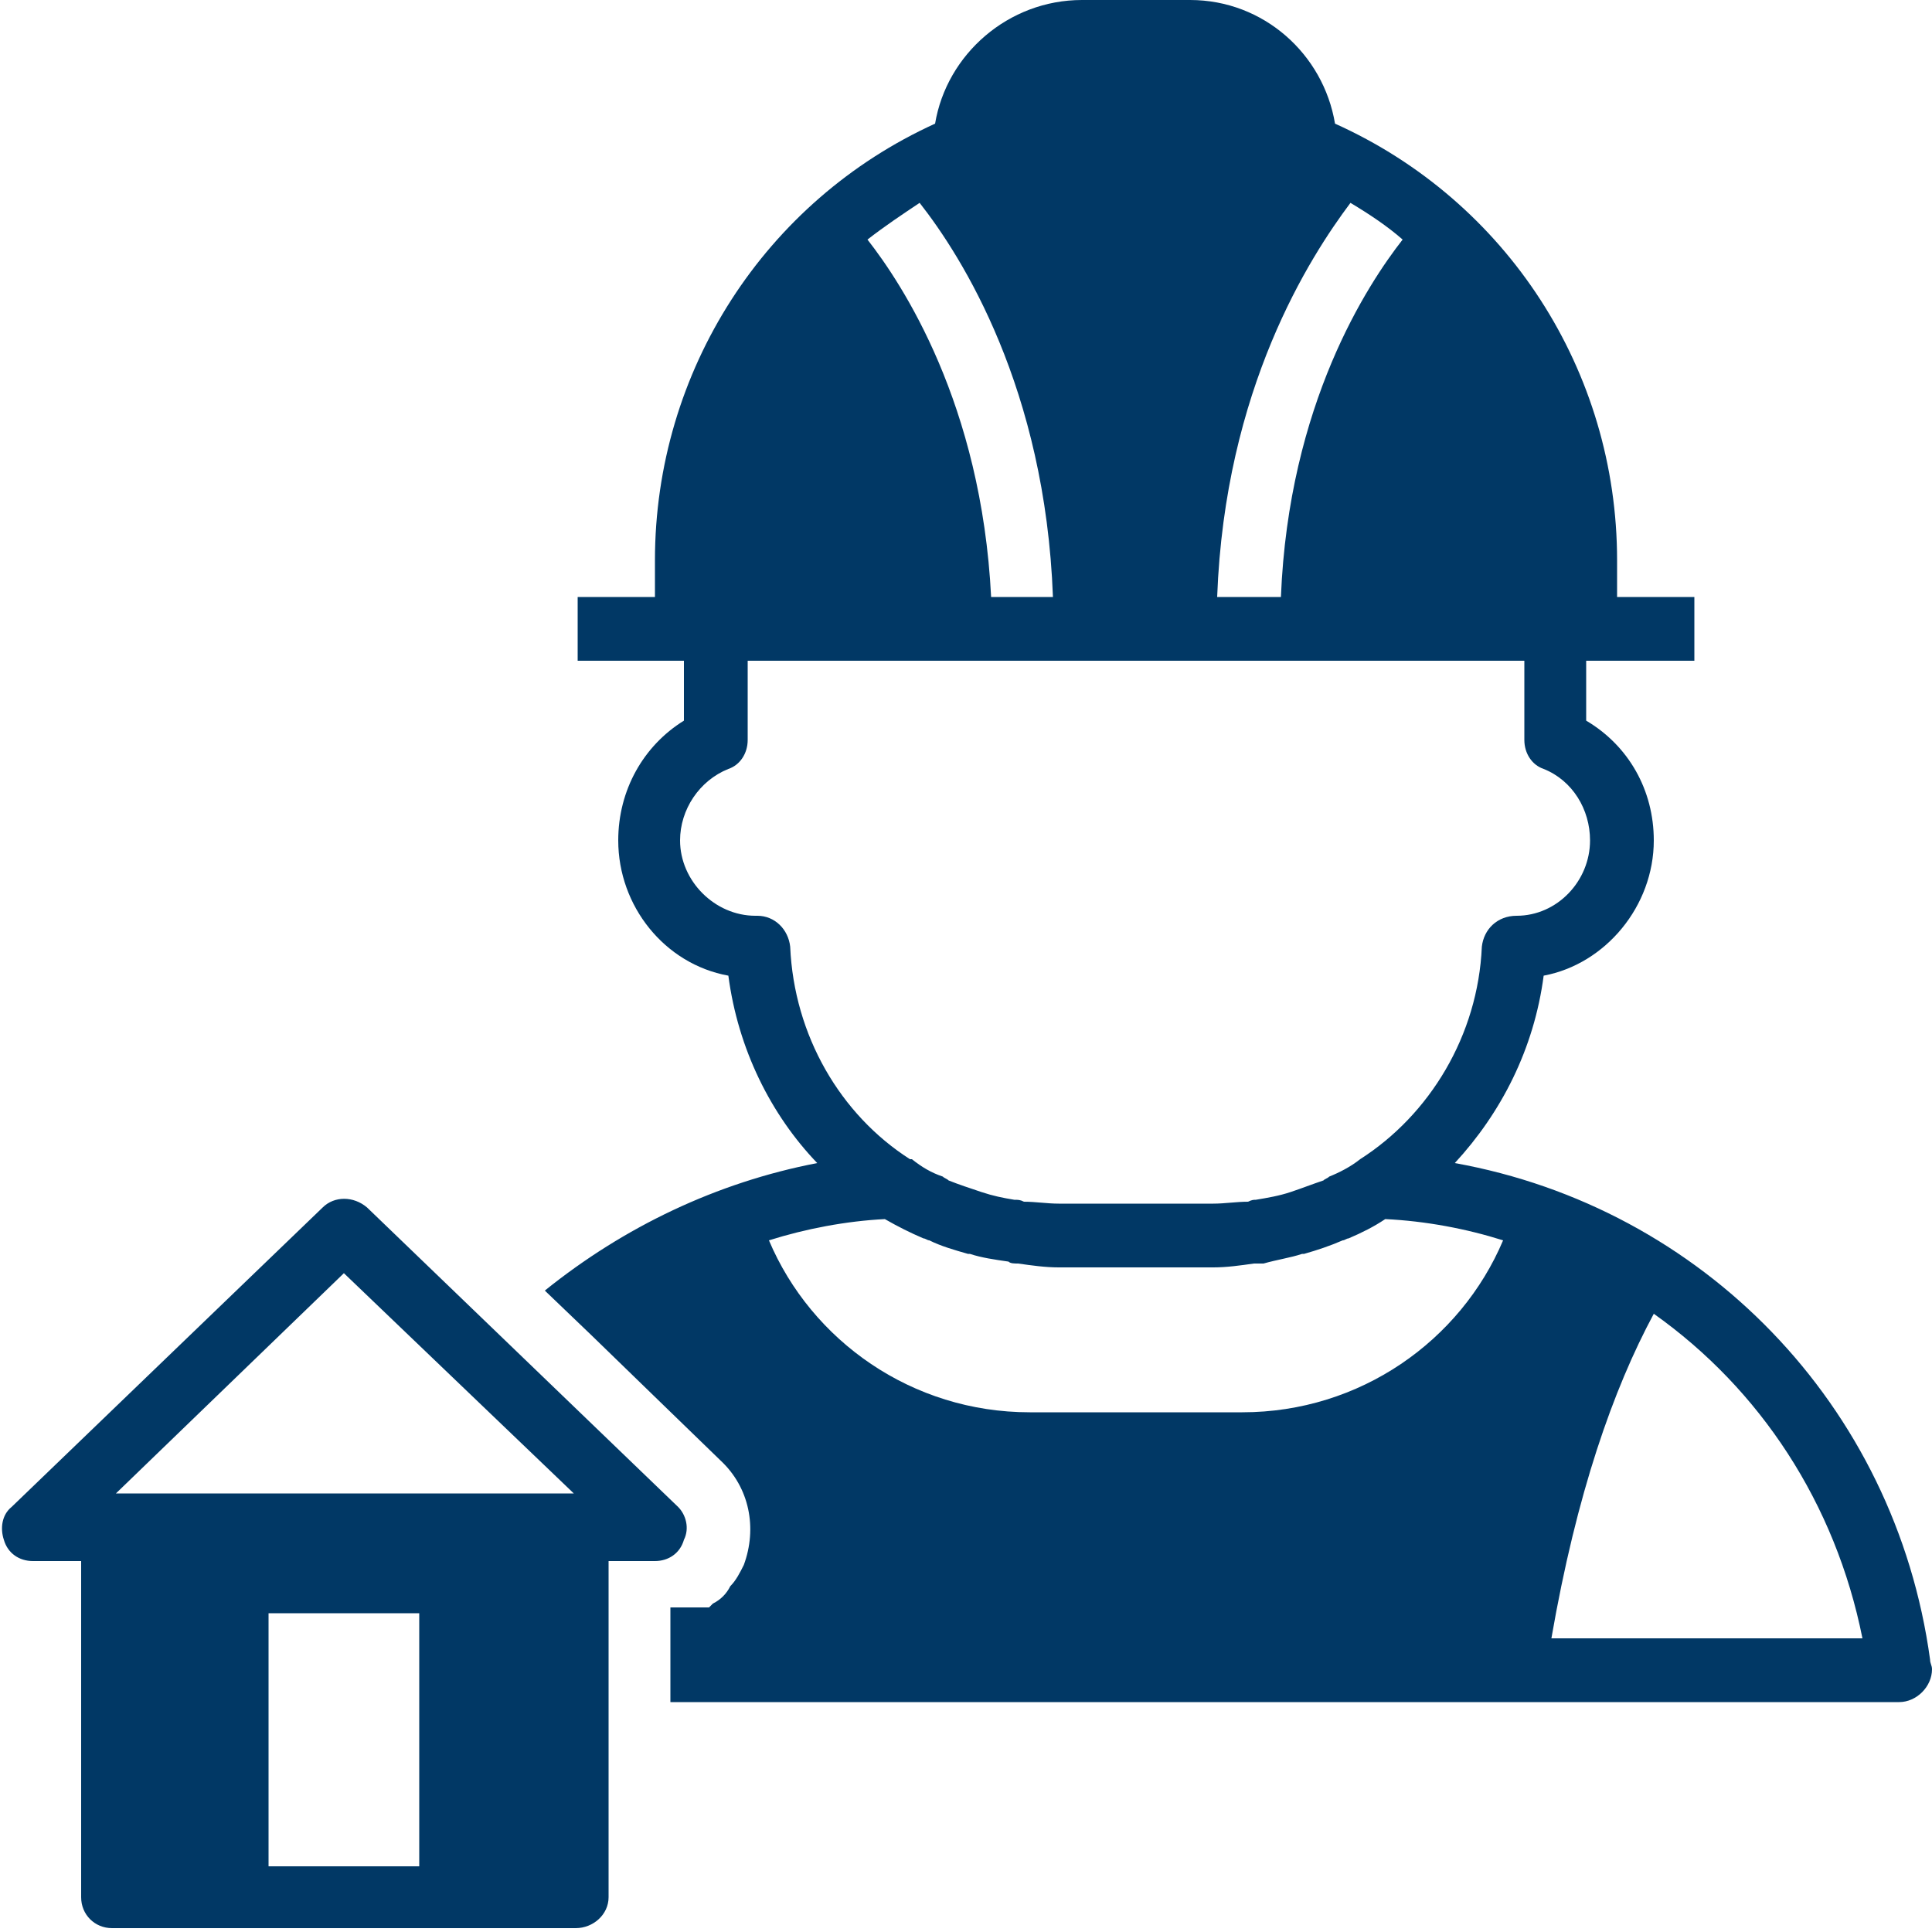 <?xml version="1.0" encoding="iso-8859-1"?>
<!DOCTYPE svg PUBLIC "-//W3C//DTD SVG 1.1 Basic//EN" "http://www.w3.org/Graphics/SVG/1.1/DTD/svg11-basic.dtd">
<svg version="1.1" baseProfile="basic"
   xmlns="http://www.w3.org/2000/svg" xmlns:xlink="http://www.w3.org/1999/xlink" x="0px" y="0px" width="128px" height="128px"
   viewBox="0 0 128 128" xml:space="preserve">
  <path transform="matrix(0.128,0,0,0.128,0,0)" stroke="none" style="fill:#013865" d="M 354 797 C 357 791 355 784 351 780 L 190 625 C 183 619 173 619 167 625 L 6 780 C 1 784 0 791 2 797 C 4 804 10 808 17 808 L 42 808 L 42 982 C 42 991 49 998 58 998 L 298 998 C 307 998 315 991 315 982 L 315 808 L 339 808 C 346 808 352 804 354 797 z M 58 775 L 58 775 L 58 775 L 58 775 z M 217 966 L 139 966 L 139 835 L 217 835 L 217 966 L 217 966 z M 60 773 L 178 659 L 297 773 L 60 773 z M 298 775 L 298 775 L 299 775 L 298 775 z M 999 859 C 981 727 881 625 753 602 C 777 576 794 543 799 505 C 831 499 856 469 856 435 C 856 409 843 386 821 373 L 821 342 L 877 342 L 877 309 L 837 309 L 837 290 C 837 192 780 104 691 64 C 685 28 654 0 616 0 L 560 0 C 522 0 490 28 484 64 C 396 104 339 192 339 290 L 339 309 L 299 309 L 299 342 L 354 342 L 354 373 C 333 386 320 409 320 435 C 320 469 344 499 377 505 C 382 543 399 577 423 602 C 371 612 323 635 282 668 L 306 691 L 340 724 L 373 756 C 388 770 392 791 385 810 C 383 814 381 818 378 821 C 378 821 378 821 378 821 C 376 825 373 828 369 830 L 367 832 L 347 832 L 347 848 L 347 881 L 983 881 C 983 881 983 881 983 881 C 992 881 1000 873 1000 864 C 1000 862 999 861 999 859 z M 699 105 C 709 111 718 117 726 124 C 708 147 667 209 663 309 L 630 309 C 634 201 678 133 699 105 z M 476 105 C 498 133 541 201 545 309 L 513 309 C 508 209 467 147 449 124 C 458 117 467 111 476 105 z M 409 490 C 408 481 401 474 392 474 C 392 474 392 474 391 474 C 370 474 352 456 352 435 C 352 419 362 404 377 398 C 383 396 387 390 387 383 L 387 342 L 789 342 L 789 383 C 789 390 793 396 799 398 C 814 404 823 419 823 435 C 823 456 806 474 785 474 C 775 474 768 481 767 490 C 765 536 740 577 704 600 C 704 600 704 600 704 600 C 699 604 693 607 688 609 C 687 610 686 610 685 611 C 679 613 674 615 668 617 C 668 617 668 617 668 617 C 662 619 656 620 650 621 C 649 621 648 621 646 622 C 640 622 634 623 628 623 L 548 623 C 542 623 536 622 530 622 C 528 621 527 621 525 621 C 519 620 514 619 508 617 C 508 617 508 617 508 617 C 502 615 496 613 491 611 C 490 610 489 610 488 609 C 482 607 477 604 472 600 C 472 600 471 600 471 600 C 435 577 411 536 409 490 z M 643 731 L 533 731 C 472 731 420 694 398 642 C 417 636 438 632 458 631 C 465 635 471 638 478 641 C 479 641 480 642 481 642 C 487 645 494 647 501 649 C 501 649 501 649 502 649 C 508 651 515 652 522 653 C 523 654 525 654 527 654 C 534 655 541 656 548 656 L 628 656 C 635 656 642 655 649 654 C 651 654 652 654 654 654 C 661 652 668 651 674 649 C 674 649 674 649 675 649 C 682 647 688 645 695 642 C 696 642 697 641 698 641 C 705 638 711 635 717 631 C 738 632 759 636 778 642 C 756 694 704 731 643 731 z M 803 848 C 816 773 835 719 856 680 C 911 719 950 778 964 848 L 803 848 z"/>
</svg>